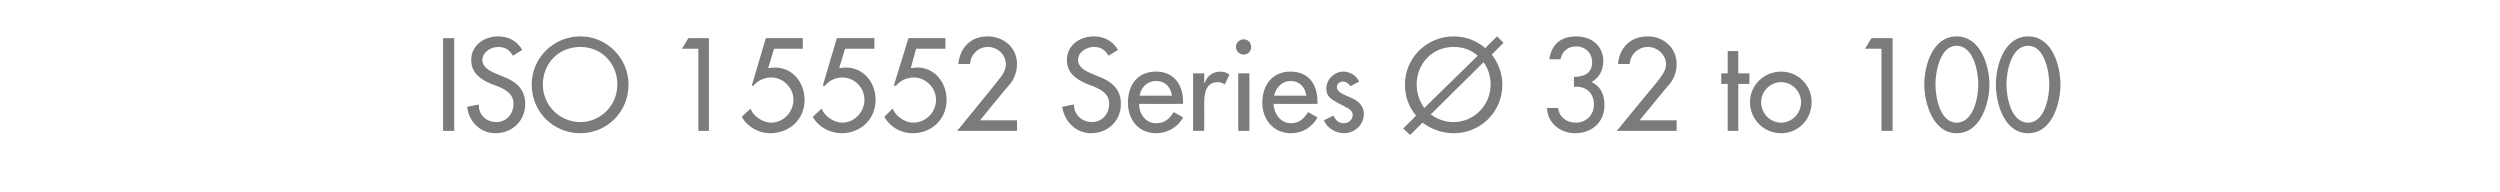 <?xml version="1.0" standalone="no"?><!DOCTYPE svg PUBLIC "-//W3C//DTD SVG 1.1//EN" "http://www.w3.org/Graphics/SVG/1.1/DTD/svg11.dtd"><svg xmlns="http://www.w3.org/2000/svg" version="1.1" width="426px" height="32.7px" viewBox="0 -5 426 32.7" style="top:-5px">  <desc>ISO 15552 Series 32 to 100</desc>  <defs/>  <g id="Polygon196728">    <path d="M 77.4 17.3 L 75.5 17.3 L 75.5 1.5 L 77.4 1.5 L 77.4 17.3 Z M 87.4 4.5 C 86.8 3.5 86.1 3 84.9 3 C 83.6 3 82.2 3.9 82.2 5.2 C 82.2 6.5 83.5 7.1 84.4 7.5 C 84.4 7.5 85.6 8 85.6 8 C 87.8 8.8 89.5 10.1 89.5 12.7 C 89.5 15.6 87.3 17.7 84.4 17.7 C 81.9 17.7 79.9 15.8 79.6 13.2 C 79.6 13.2 81.6 12.8 81.6 12.8 C 81.5 14.6 82.9 15.8 84.6 15.8 C 86.3 15.8 87.5 14.4 87.5 12.7 C 87.5 11 86.2 10.3 84.8 9.7 C 84.8 9.7 83.7 9.3 83.7 9.3 C 81.9 8.5 80.3 7.5 80.3 5.2 C 80.3 2.7 82.5 1.2 84.9 1.2 C 86.7 1.2 88.1 2 89 3.5 C 89 3.5 87.4 4.5 87.4 4.5 Z M 107.1 9.4 C 107.1 14.1 103.4 17.7 98.9 17.7 C 94.3 17.7 90.6 14.1 90.6 9.4 C 90.6 4.9 94.3 1.2 98.9 1.2 C 103.4 1.2 107.1 4.9 107.1 9.4 Z M 105.2 9.4 C 105.2 5.9 102.6 3 98.9 3 C 95.1 3 92.5 5.9 92.5 9.4 C 92.5 13 95.4 15.8 98.9 15.8 C 102.3 15.8 105.2 13 105.2 9.4 Z M 116.2 3.3 L 117.3 1.5 L 120.8 1.5 L 120.8 17.3 L 119 17.3 L 119 3.3 L 116.2 3.3 Z M 131.9 3.3 L 130.9 6.6 C 130.9 6.6 131.99 6.49 132 6.5 C 135.1 6.5 137.1 9.1 137.1 12 C 137.1 15.4 134.5 17.7 131.2 17.7 C 129.3 17.7 127.3 16.6 126.4 14.9 C 126.4 14.9 127.9 13.5 127.9 13.5 C 128.3 14.8 130 15.9 131.4 15.9 C 133.5 15.9 135.2 14.1 135.2 12 C 135.2 9.9 133.4 8.2 131.4 8.2 C 130.3 8.2 129.1 8.7 128.4 9.6 C 128.44 9.62 128.1 9.6 128.1 9.6 L 130.5 1.5 L 136.8 1.5 L 136.8 3.3 L 131.9 3.3 Z M 144 3.3 L 143 6.6 C 143 6.6 144.13 6.49 144.1 6.5 C 147.2 6.5 149.2 9.1 149.2 12 C 149.2 15.4 146.6 17.7 143.4 17.7 C 141.4 17.7 139.4 16.6 138.5 14.9 C 138.5 14.9 140 13.5 140 13.5 C 140.5 14.8 142.1 15.9 143.5 15.9 C 145.6 15.9 147.3 14.1 147.3 12 C 147.3 9.9 145.6 8.2 143.5 8.2 C 142.4 8.2 141.3 8.7 140.6 9.6 C 140.58 9.62 140.2 9.6 140.2 9.6 L 142.6 1.5 L 149 1.5 L 149 3.3 L 144 3.3 Z M 156.1 3.3 L 155.2 6.6 C 155.2 6.6 156.27 6.49 156.3 6.5 C 159.3 6.5 161.3 9.1 161.3 12 C 161.3 15.4 158.7 17.7 155.5 17.7 C 153.5 17.7 151.6 16.6 150.7 14.9 C 150.7 14.9 152.1 13.5 152.1 13.5 C 152.6 14.8 154.2 15.9 155.6 15.9 C 157.8 15.9 159.5 14.1 159.5 12 C 159.5 9.9 157.7 8.2 155.7 8.2 C 154.6 8.2 153.4 8.7 152.7 9.6 C 152.72 9.62 152.3 9.6 152.3 9.6 L 154.8 1.5 L 161.1 1.5 L 161.1 3.3 L 156.1 3.3 Z M 173.3 15.5 L 173.3 17.3 L 163.1 17.3 C 163.1 17.3 170.04 8.82 170 8.8 C 170.7 8 171.4 7 171.4 6 C 171.4 4.3 170 3 168.3 3 C 166.7 3 165.4 4.3 165.3 5.9 C 165.3 5.9 163.3 5.9 163.3 5.9 C 163.6 3 165.5 1.2 168.3 1.2 C 171 1.2 173.3 3.1 173.3 5.9 C 173.3 7.1 172.9 8.3 172.2 9.2 C 172.16 9.16 167 15.5 167 15.5 L 173.3 15.5 Z M 188.9 4.5 C 188.3 3.5 187.6 3 186.4 3 C 185.1 3 183.7 3.9 183.7 5.2 C 183.7 6.5 185 7.1 185.9 7.5 C 185.9 7.5 187.1 8 187.1 8 C 189.3 8.8 191 10.1 191 12.7 C 191 15.6 188.8 17.7 185.9 17.7 C 183.4 17.7 181.4 15.8 181 13.2 C 181 13.2 183 12.8 183 12.8 C 183 14.6 184.4 15.8 186.1 15.8 C 187.8 15.8 189 14.4 189 12.7 C 189 11 187.7 10.3 186.3 9.7 C 186.3 9.7 185.2 9.3 185.2 9.3 C 183.4 8.5 181.8 7.5 181.8 5.2 C 181.8 2.7 184 1.2 186.4 1.2 C 188.2 1.2 189.6 2 190.5 3.5 C 190.5 3.5 188.9 4.5 188.9 4.5 Z M 194.1 12.7 C 194.1 14.4 195.2 16 197 16 C 198.5 16 199.3 15.2 200 14.1 C 200 14.1 201.6 15 201.6 15 C 200.7 16.7 198.9 17.7 197 17.7 C 194 17.7 192.2 15.4 192.2 12.5 C 192.2 9.5 193.8 7.2 197 7.2 C 200.1 7.2 201.6 9.5 201.6 12.4 C 201.58 12.43 201.6 12.7 201.6 12.7 C 201.6 12.7 194.09 12.73 194.1 12.7 Z M 199.7 11.3 C 199.5 9.8 198.5 8.8 197 8.8 C 195.5 8.8 194.4 9.9 194.2 11.3 C 194.2 11.3 199.7 11.3 199.7 11.3 Z M 205.2 9.1 C 205.2 9.1 205.28 9.09 205.3 9.1 C 205.7 7.9 206.7 7.2 208 7.2 C 208.5 7.2 209.1 7.4 209.5 7.7 C 209.5 7.7 208.7 9.4 208.7 9.4 C 208.3 9.1 207.9 9 207.5 9 C 205.5 9 205.2 10.9 205.2 12.5 C 205.22 12.49 205.2 17.3 205.2 17.3 L 203.3 17.3 L 203.3 7.5 L 205.2 7.5 L 205.2 9.1 Z M 212.9 17.3 L 211 17.3 L 211 7.5 L 212.9 7.5 L 212.9 17.3 Z M 213.2 3 C 213.2 3.7 212.7 4.3 211.9 4.3 C 211.2 4.3 210.6 3.7 210.6 3 C 210.6 2.3 211.2 1.7 211.9 1.7 C 212.7 1.7 213.2 2.3 213.2 3 Z M 217 12.7 C 217.1 14.4 218.2 16 220 16 C 221.4 16 222.2 15.2 222.9 14.1 C 222.9 14.1 224.5 15 224.5 15 C 223.6 16.7 221.9 17.7 220 17.7 C 217 17.7 215.1 15.4 215.1 12.5 C 215.1 9.5 216.8 7.2 219.9 7.2 C 223.1 7.2 224.5 9.5 224.5 12.4 C 224.54 12.43 224.5 12.7 224.5 12.7 C 224.5 12.7 217.04 12.73 217 12.7 Z M 222.6 11.3 C 222.4 9.8 221.4 8.8 219.9 8.8 C 218.5 8.8 217.4 9.9 217.1 11.3 C 217.1 11.3 222.6 11.3 222.6 11.3 Z M 230.1 9.7 C 229.9 9.3 229.4 8.9 228.8 8.9 C 228.3 8.9 227.8 9.3 227.8 9.8 C 227.8 10.7 228.9 11.1 230.1 11.6 C 231.3 12.1 232.4 12.9 232.4 14.4 C 232.4 16.3 230.8 17.7 229 17.7 C 227.6 17.7 226.1 16.8 225.6 15.5 C 225.6 15.5 227.2 14.7 227.2 14.7 C 227.6 15.5 228.1 16 229 16 C 229.8 16 230.5 15.4 230.5 14.6 C 230.5 14.1 230.2 13.8 229.8 13.5 C 229.8 13.5 227.9 12.5 227.9 12.5 C 226.8 11.9 226 11.4 226 10.1 C 226 8.5 227.4 7.2 228.9 7.2 C 230.1 7.2 231.1 7.9 231.6 8.9 C 231.6 8.9 230.1 9.7 230.1 9.7 Z M 243.8 14.5 C 244.9 15.3 246.2 15.8 247.7 15.8 C 251.1 15.8 254 13 254 9.4 C 254 8 253.6 6.7 252.8 5.6 C 252.8 5.6 243.8 14.5 243.8 14.5 Z M 251.8 4.5 C 250.7 3.5 249.3 3 247.7 3 C 244 3 241.4 5.9 241.4 9.4 C 241.4 10.9 241.9 12.3 242.7 13.4 C 242.7 13.4 251.8 4.5 251.8 4.5 Z M 241.3 14.7 C 240.1 13.3 239.4 11.5 239.4 9.4 C 239.4 4.9 243.1 1.2 247.7 1.2 C 249.7 1.2 251.6 1.9 253.1 3.2 C 253.07 3.17 255.1 1.2 255.1 1.2 L 256.2 2.3 C 256.2 2.3 254.17 4.3 254.2 4.3 C 255.3 5.7 256 7.5 256 9.4 C 256 14.1 252.3 17.7 247.7 17.7 C 245.7 17.7 243.9 17 242.4 15.9 C 242.45 15.85 240.3 18 240.3 18 L 239.1 16.9 C 239.1 16.9 241.31 14.74 241.3 14.7 Z M 268.2 8.1 C 269.9 8.1 271.3 7.5 271.3 5.6 C 271.3 4 270.1 2.9 268.6 2.9 C 267.1 2.9 266.2 3.8 265.9 5.1 C 265.9 5.1 264 5.1 264 5.1 C 264.4 2.5 266 1.2 268.6 1.2 C 271.2 1.2 273.2 2.8 273.2 5.4 C 273.2 7 272.5 8.2 271.2 9 C 272.8 9.7 273.4 11.2 273.4 12.9 C 273.4 15.9 271.2 17.7 268.4 17.7 C 265.9 17.7 263.7 16 263.6 13.4 C 263.6 13.4 265.5 13.4 265.5 13.4 C 265.7 15 267 15.9 268.5 15.9 C 270.3 15.9 271.6 14.6 271.6 12.8 C 271.6 10.8 270.2 9.6 268.2 9.8 C 268.2 9.8 268.2 8.1 268.2 8.1 Z M 285.7 15.5 L 285.7 17.3 L 275.5 17.3 C 275.5 17.3 282.45 8.82 282.5 8.8 C 283.1 8 283.9 7 283.9 6 C 283.9 4.3 282.4 3 280.8 3 C 279.1 3 277.8 4.3 277.7 5.9 C 277.7 5.9 275.7 5.9 275.7 5.9 C 276 3 277.9 1.2 280.8 1.2 C 283.4 1.2 285.7 3.1 285.7 5.9 C 285.7 7.1 285.3 8.3 284.6 9.2 C 284.57 9.16 279.4 15.5 279.4 15.5 L 285.7 15.5 Z M 296.2 17.3 L 294.4 17.3 L 294.4 9.3 L 293.3 9.3 L 293.3 7.5 L 294.4 7.5 L 294.4 3.7 L 296.2 3.7 L 296.2 7.5 L 298.1 7.5 L 298.1 9.3 L 296.2 9.3 L 296.2 17.3 Z M 308.7 12.4 C 308.7 15.4 306.4 17.7 303.5 17.7 C 300.6 17.7 298.2 15.4 298.2 12.4 C 298.2 9.5 300.6 7.2 303.5 7.2 C 306.4 7.2 308.7 9.5 308.7 12.4 Z M 300.1 12.4 C 300.1 14.3 301.6 15.9 303.5 15.9 C 305.4 15.9 306.9 14.3 306.9 12.4 C 306.9 10.6 305.4 9 303.5 9 C 301.6 9 300.1 10.6 300.1 12.4 Z M 317.8 3.3 L 318.9 1.5 L 322.5 1.5 L 322.5 17.3 L 320.6 17.3 L 320.6 3.3 L 317.8 3.3 Z M 327.9 9.4 C 327.9 6.2 329.3 1.2 333.4 1.2 C 337.5 1.2 339 6.2 339 9.4 C 339 12.6 337.5 17.7 333.4 17.7 C 329.4 17.7 327.9 12.6 327.9 9.4 Z M 329.8 9.4 C 329.8 11.6 330.6 15.9 333.4 15.9 C 336.3 15.9 337.1 11.6 337.1 9.4 C 337.1 7.2 336.3 2.8 333.4 2.8 C 330.6 2.8 329.8 7.2 329.8 9.4 Z M 340.1 9.4 C 340.1 6.2 341.5 1.2 345.6 1.2 C 349.7 1.2 351.1 6.2 351.1 9.4 C 351.1 12.6 349.7 17.7 345.6 17.7 C 341.5 17.7 340.1 12.6 340.1 9.4 Z M 341.9 9.4 C 341.9 11.6 342.7 15.9 345.6 15.9 C 348.4 15.9 349.2 11.6 349.2 9.4 C 349.2 7.2 348.4 2.8 345.6 2.8 C 342.7 2.8 341.9 7.2 341.9 9.4 Z " stroke="none" fill="#7b7b7a"/>  </g></svg>
